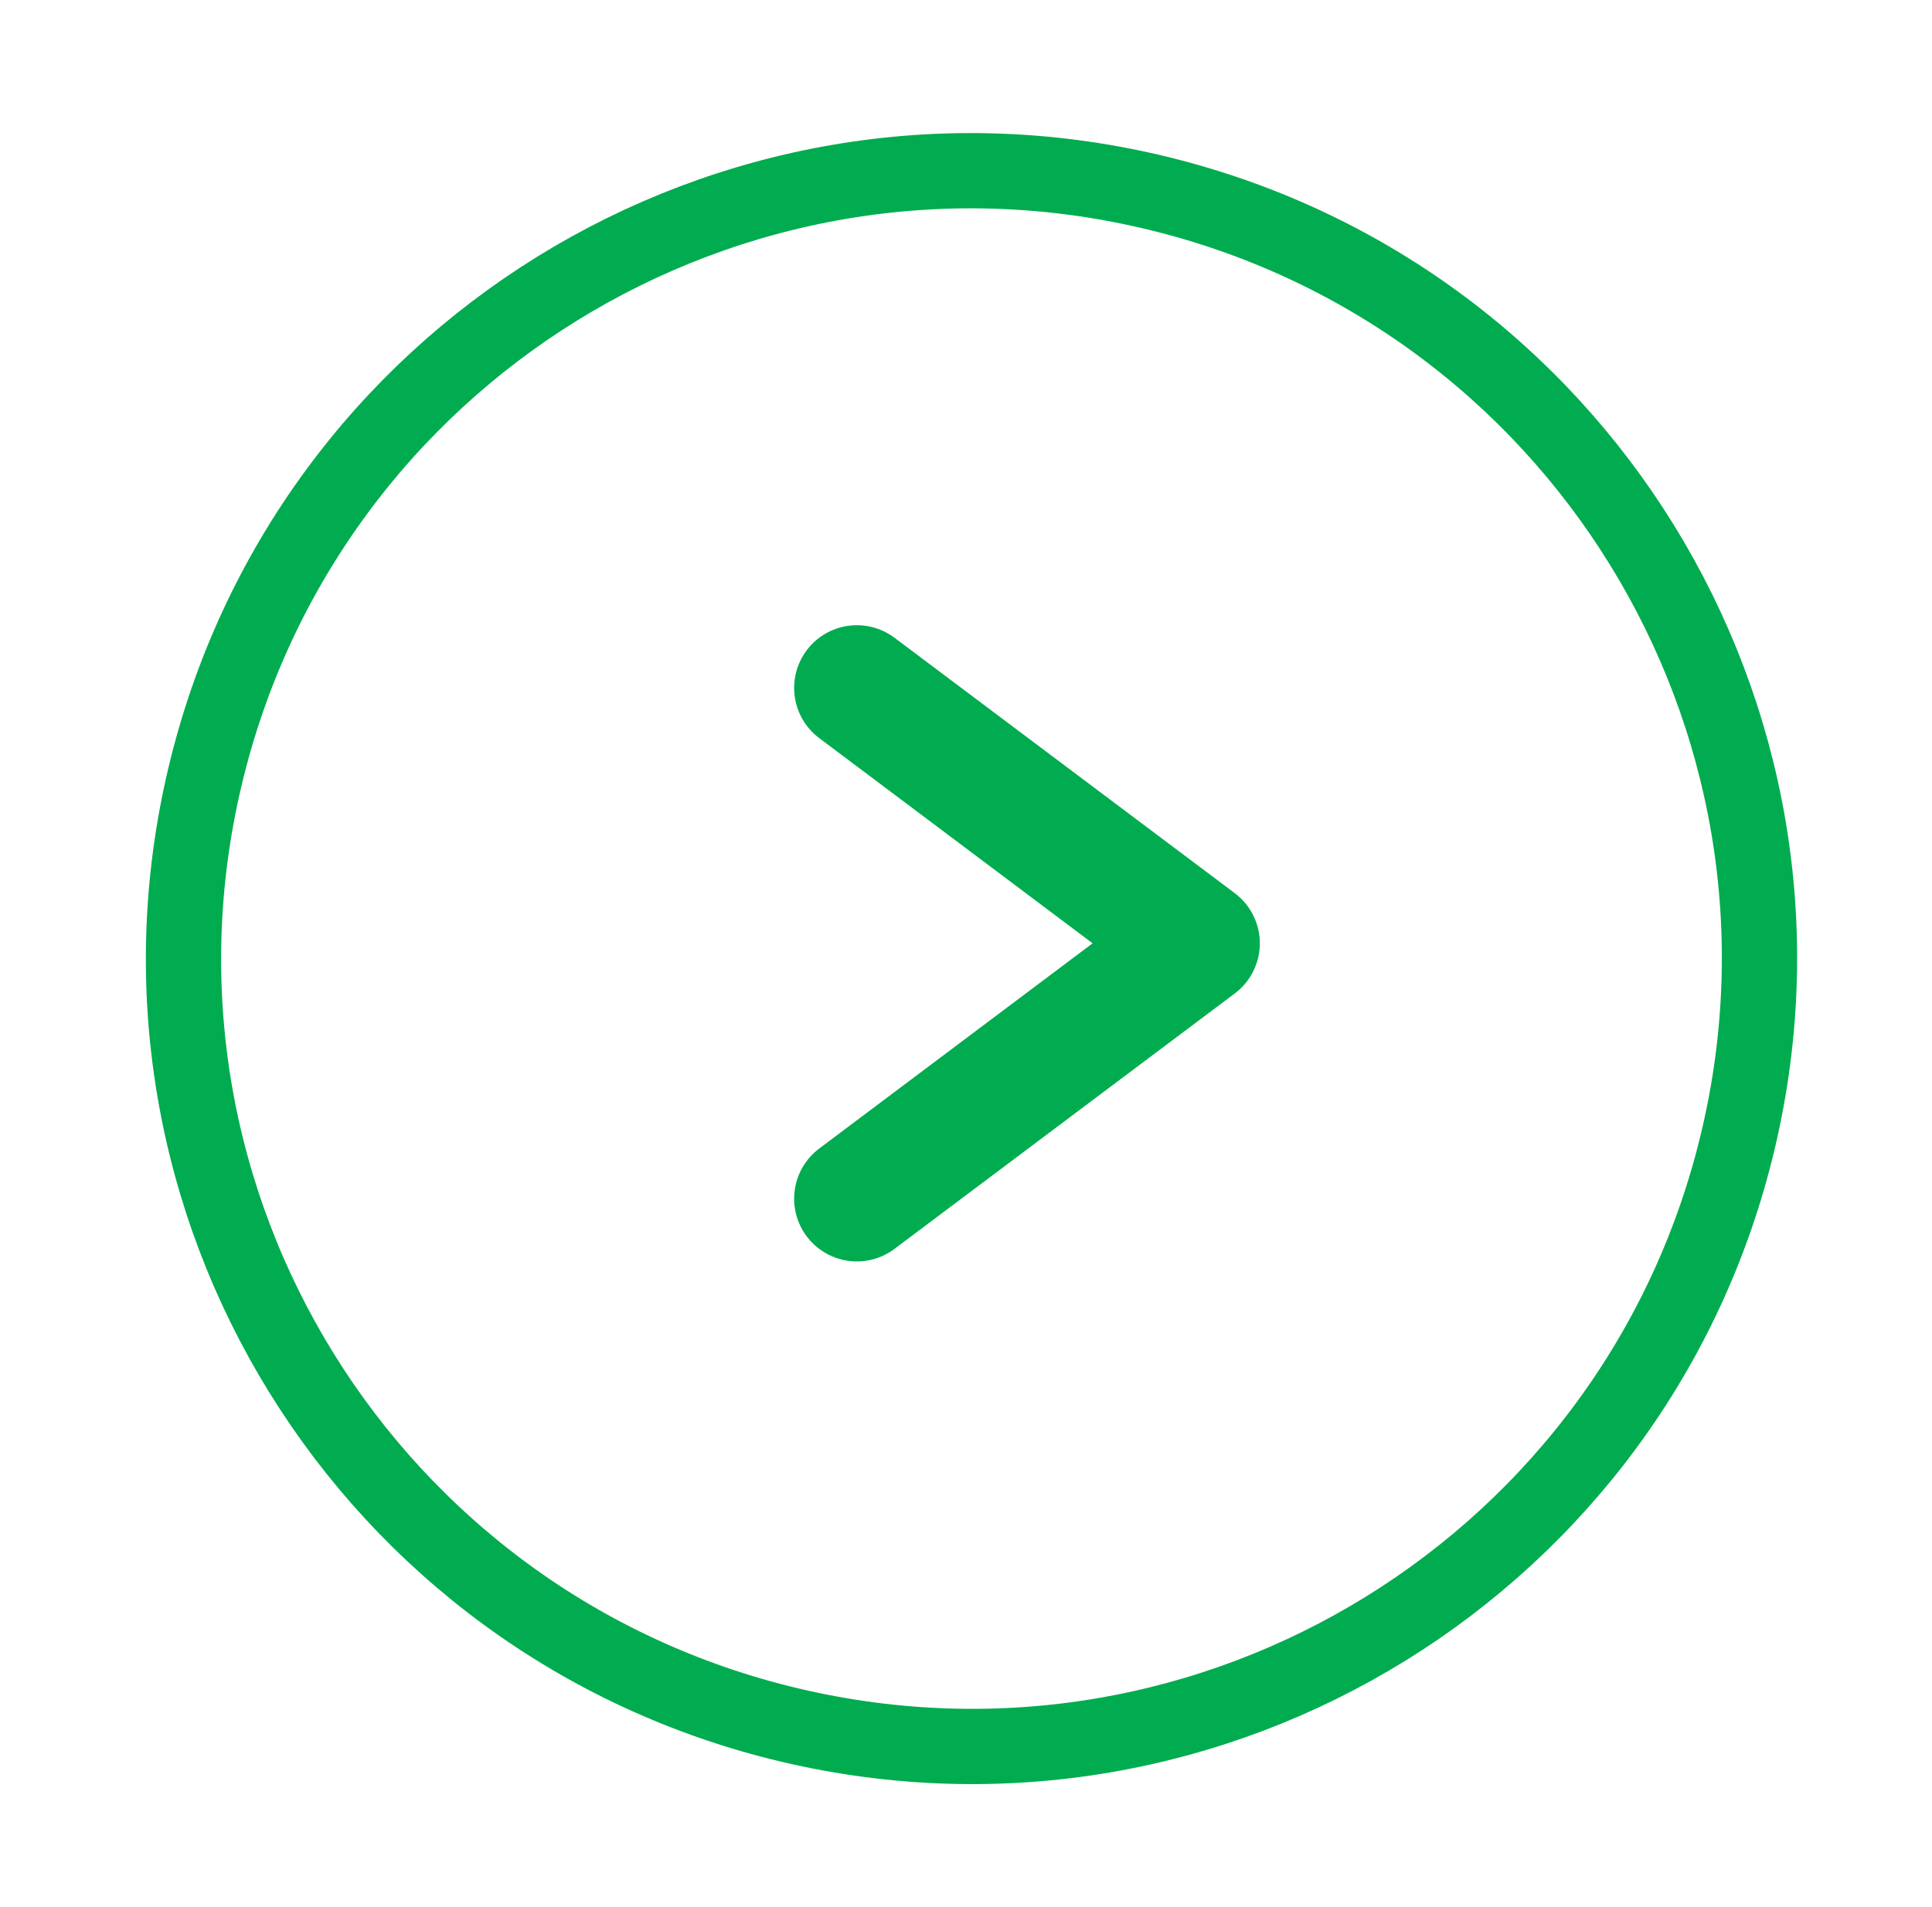 <svg width="77" height="76" viewBox="0 0 77 76" fill="none" xmlns="http://www.w3.org/2000/svg">
<path d="M69.277 45.426C73.262 28.549 62.812 11.637 45.935 7.652C29.058 3.667 12.146 14.117 8.161 30.994C4.175 47.871 14.626 64.783 31.503 68.768C48.38 72.754 65.292 62.303 69.277 45.426Z" stroke="#00AC4F" stroke-width="3" stroke-miterlimit="10"/>
<path d="M34.15 47.781L47.71 37.601L34.15 27.421" stroke="#00AC4F" stroke-width="5" stroke-miterlimit="10" stroke-linecap="round" stroke-linejoin="round"/>
</svg>
